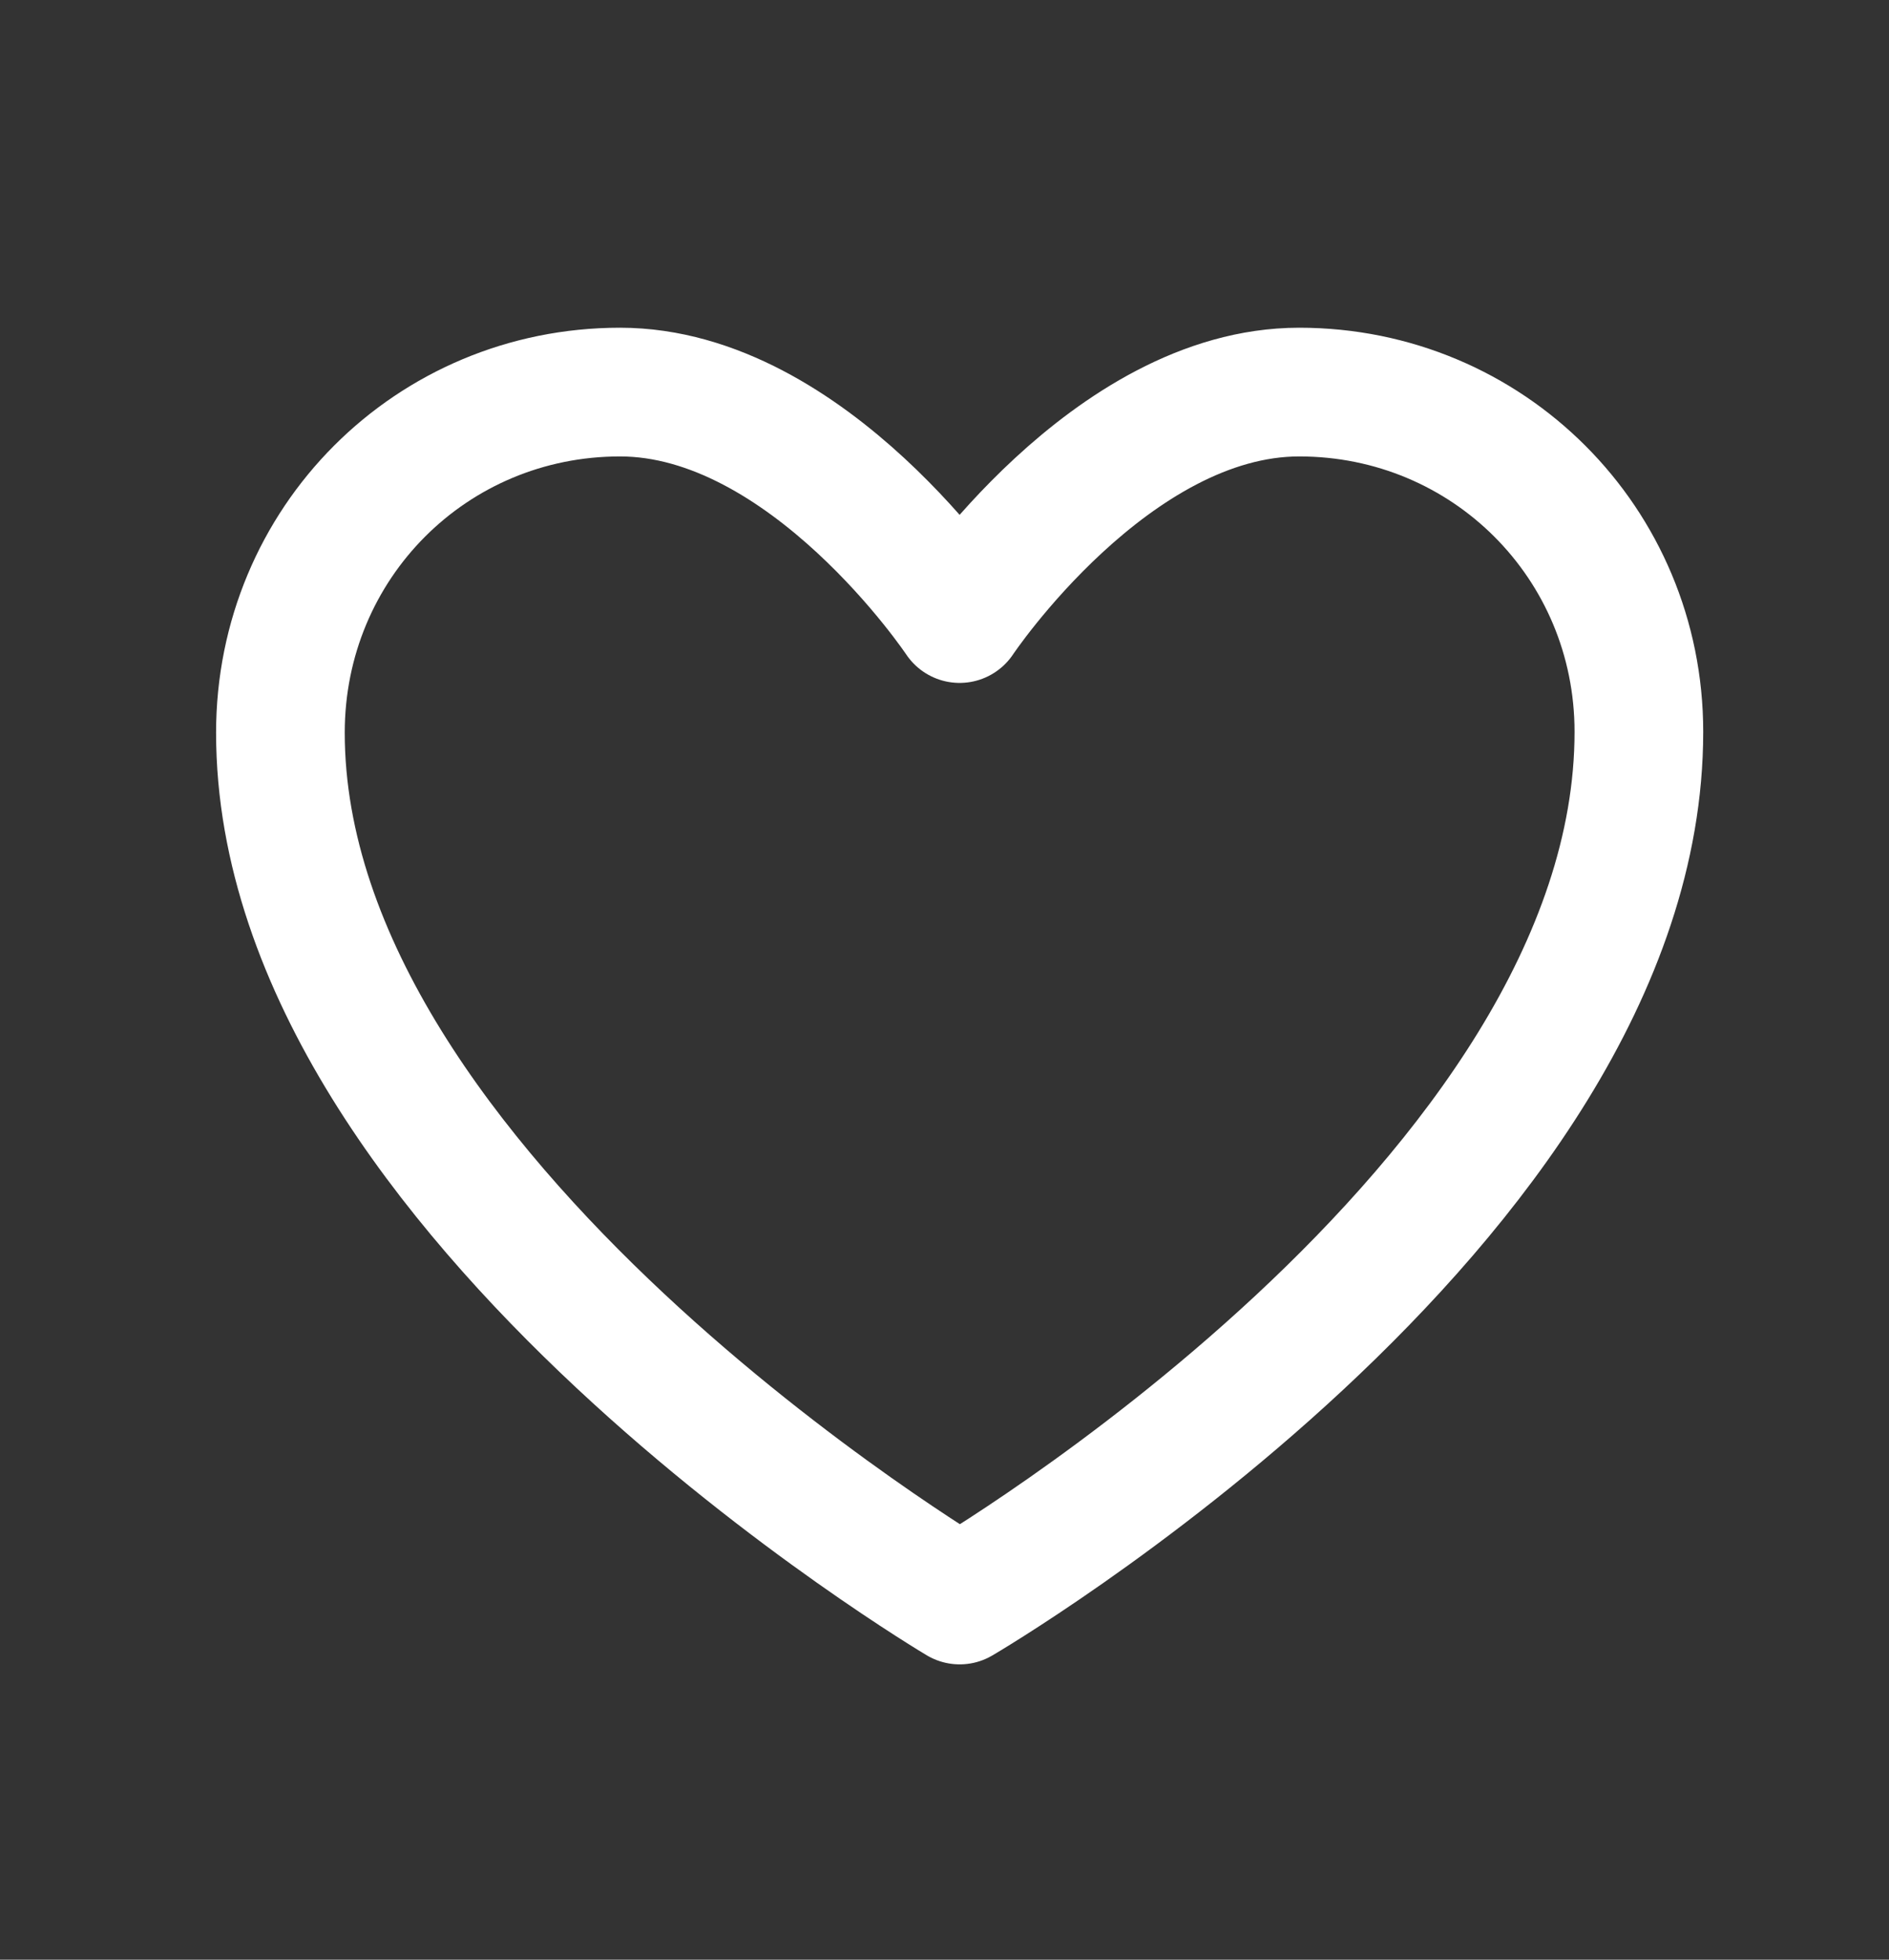 <?xml version="1.0" encoding="UTF-8"?> <svg xmlns="http://www.w3.org/2000/svg" width="27" height="28" viewBox="0 0 27 28" fill="none"><rect x="0" y="0" width="27" height="28" fill="#333333" stroke="none"/><path fill-rule="evenodd" clip-rule="evenodd" d="M23.425 10.456C23.425 17.192 13.717 22.861 13.717 22.861C13.717 22.861 4.008 17.108 4.008 10.469C4.008 7.759 6.165 5.602 8.862 5.602C11.559 5.602 13.716 8.838 13.716 8.838C13.716 8.838 15.874 5.602 18.57 5.602C21.267 5.602 23.425 7.759 23.425 10.456Z" stroke="white" stroke-width="1.839" stroke-linecap="round" stroke-linejoin="round"></path></svg> 